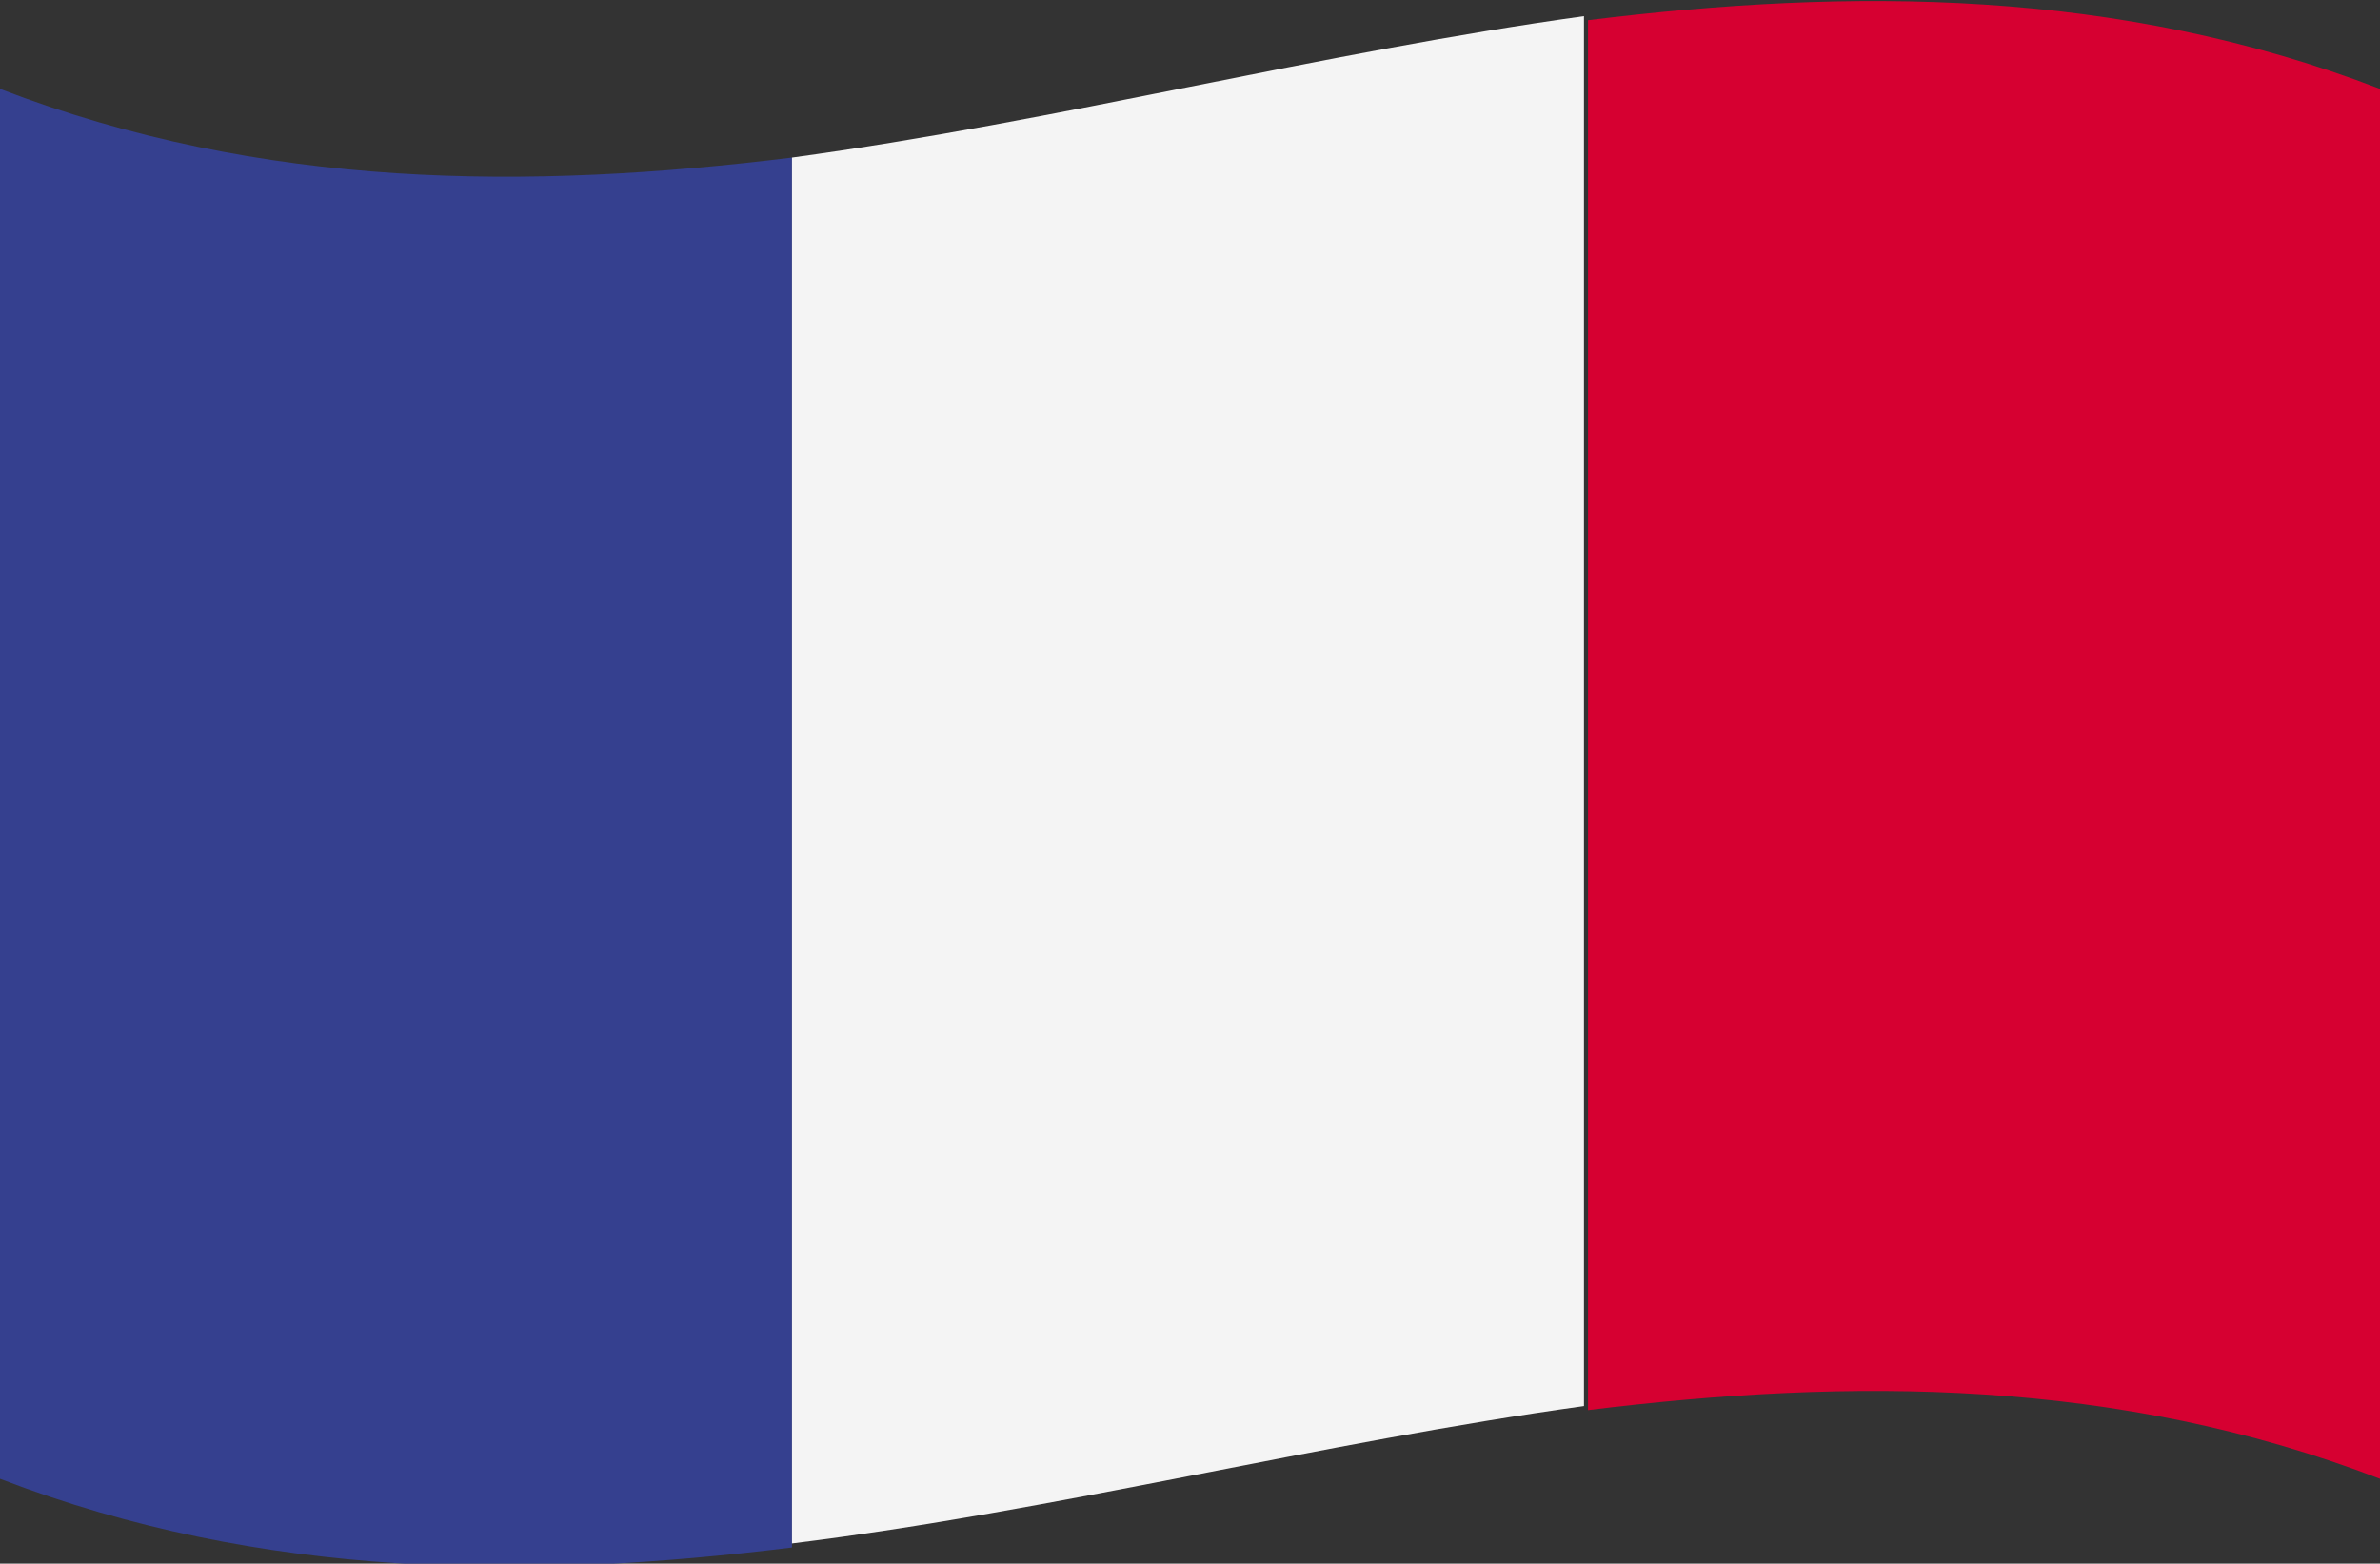 <?xml version="1.0" encoding="utf-8"?>
<!-- Generator: Adobe Illustrator 22.1.0, SVG Export Plug-In . SVG Version: 6.00 Build 0)  -->
<svg version="1.1" xmlns="http://www.w3.org/2000/svg" xmlns:xlink="http://www.w3.org/1999/xlink" x="0px" y="0px" viewBox="0 0 58.9 38.7" style="enable-background:new 0 0 58.9 38.7;" xml:space="preserve">
<rect x="0" y="0" width="58.9" height="38.7" fill="#333333" stroke="none"/>
<style type="text/css">
	.st0{fill:#35408F;}
	.st1{fill:#F4F4F4;}
	.st2{fill:#D60031;}
</style>
<g>
	<path class="st0" d="M0, 36.6c6.5, 2.5, 13.1, 2.5, 19.6, 1.7c0-11.5, 0-22.9, 0-34.4C13.1, 4.7, 6.5, 4.7,0,2.2C0,13.6,0,25.1,0,36.6z"/>
	<path class="st1" d="M19.6,38.2c6.5-0.8,13.1-2.5,19.6-3.4c0-11.5,0-22.9,0-34.4C32.7,1.3,26.2,3,19.6,3.9
		C19.6,15.3,19.6,26.8,19.6,38.2z"/>
	<path class="st2" d="M39.3,34.9c6.5-0.8,13.1-0.8,19.6,1.7c0-11.5,0-22.9,0-34.4c-6.5-2.5-13.1-2.5-19.6-1.7
		C39.3,12,39.3,23.4,39.3,34.9z"/>
</g>
</svg>
